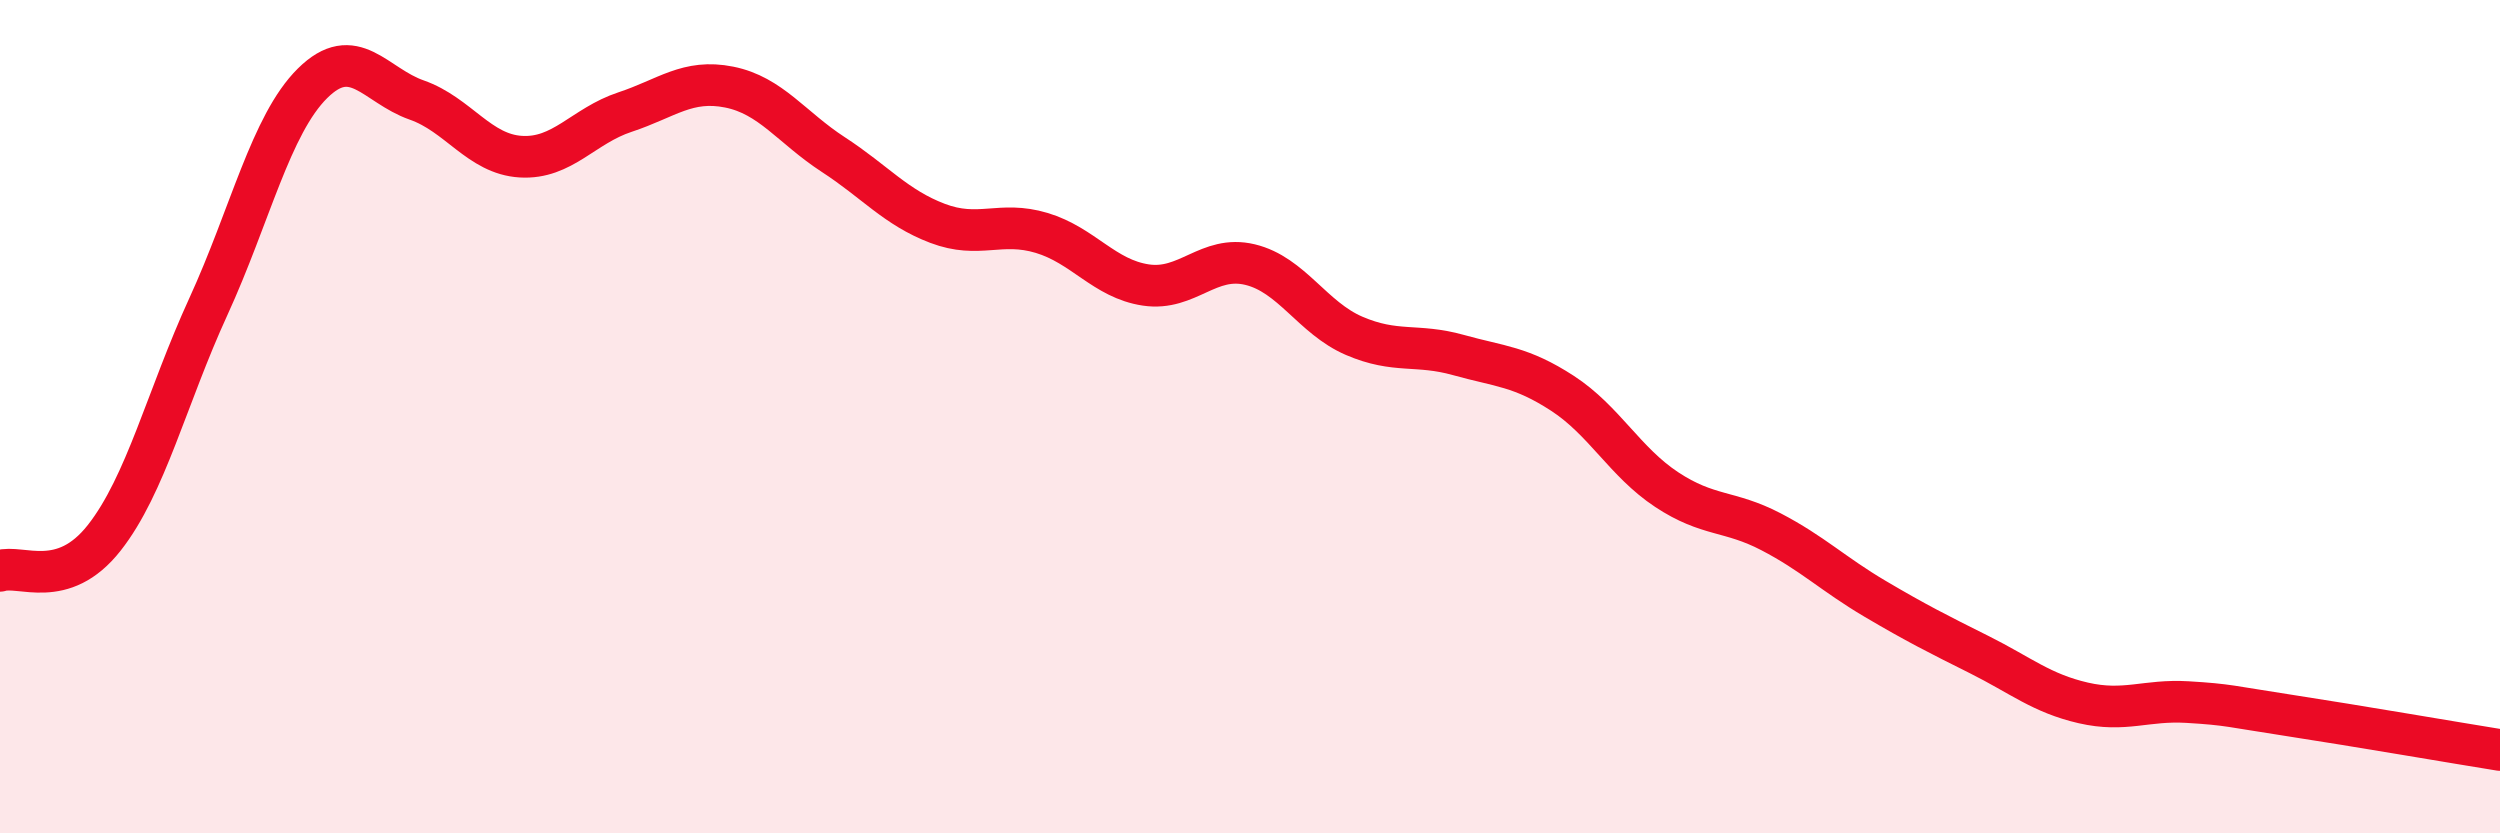 
    <svg width="60" height="20" viewBox="0 0 60 20" xmlns="http://www.w3.org/2000/svg">
      <path
        d="M 0,13.7 C 0.5,13.54 1.5,14.18 2.5,12.91 C 3.5,11.64 4,9.54 5,7.36 C 6,5.18 6.5,2.99 7.5,2 C 8.5,1.01 9,2.05 10,2.4 C 11,2.75 11.5,3.7 12.5,3.76 C 13.5,3.82 14,3.02 15,2.69 C 16,2.36 16.5,1.89 17.5,2.09 C 18.5,2.29 19,3.06 20,3.71 C 21,4.36 21.5,4.98 22.5,5.36 C 23.5,5.74 24,5.29 25,5.59 C 26,5.89 26.5,6.69 27.5,6.84 C 28.5,6.99 29,6.11 30,6.35 C 31,6.59 31.5,7.63 32.5,8.06 C 33.5,8.49 34,8.24 35,8.52 C 36,8.8 36.5,8.79 37.5,9.44 C 38.5,10.09 39,11.09 40,11.75 C 41,12.41 41.5,12.24 42.5,12.76 C 43.5,13.28 44,13.78 45,14.37 C 46,14.96 46.5,15.21 47.5,15.71 C 48.5,16.21 49,16.64 50,16.87 C 51,17.1 51.5,16.79 52.5,16.85 C 53.5,16.91 53.5,16.95 55,17.18 C 56.5,17.41 59,17.84 60,18L60 20L0 20Z"
        fill="#EB0A25"
        opacity="0.1"
        stroke-linecap="round"
        stroke-linejoin="round"
      />
      <path
        d="M 0,13.7 C 0.5,13.54 1.5,14.18 2.5,12.91 C 3.5,11.64 4,9.54 5,7.36 C 6,5.18 6.5,2.99 7.5,2 C 8.5,1.01 9,2.05 10,2.4 C 11,2.75 11.5,3.7 12.5,3.76 C 13.5,3.82 14,3.02 15,2.69 C 16,2.36 16.5,1.89 17.5,2.09 C 18.5,2.29 19,3.06 20,3.71 C 21,4.36 21.5,4.98 22.5,5.36 C 23.5,5.74 24,5.29 25,5.59 C 26,5.89 26.5,6.69 27.5,6.84 C 28.5,6.99 29,6.11 30,6.35 C 31,6.59 31.5,7.63 32.5,8.06 C 33.5,8.49 34,8.24 35,8.52 C 36,8.8 36.5,8.79 37.5,9.44 C 38.5,10.09 39,11.09 40,11.75 C 41,12.41 41.5,12.24 42.5,12.76 C 43.5,13.28 44,13.78 45,14.37 C 46,14.96 46.5,15.21 47.5,15.71 C 48.5,16.21 49,16.64 50,16.87 C 51,17.1 51.5,16.79 52.5,16.85 C 53.5,16.91 53.5,16.95 55,17.18 C 56.5,17.41 59,17.84 60,18"
        stroke="#EB0A25"
        stroke-width="1"
        fill="none"
        stroke-linecap="round"
        stroke-linejoin="round"
      />
    </svg>
  